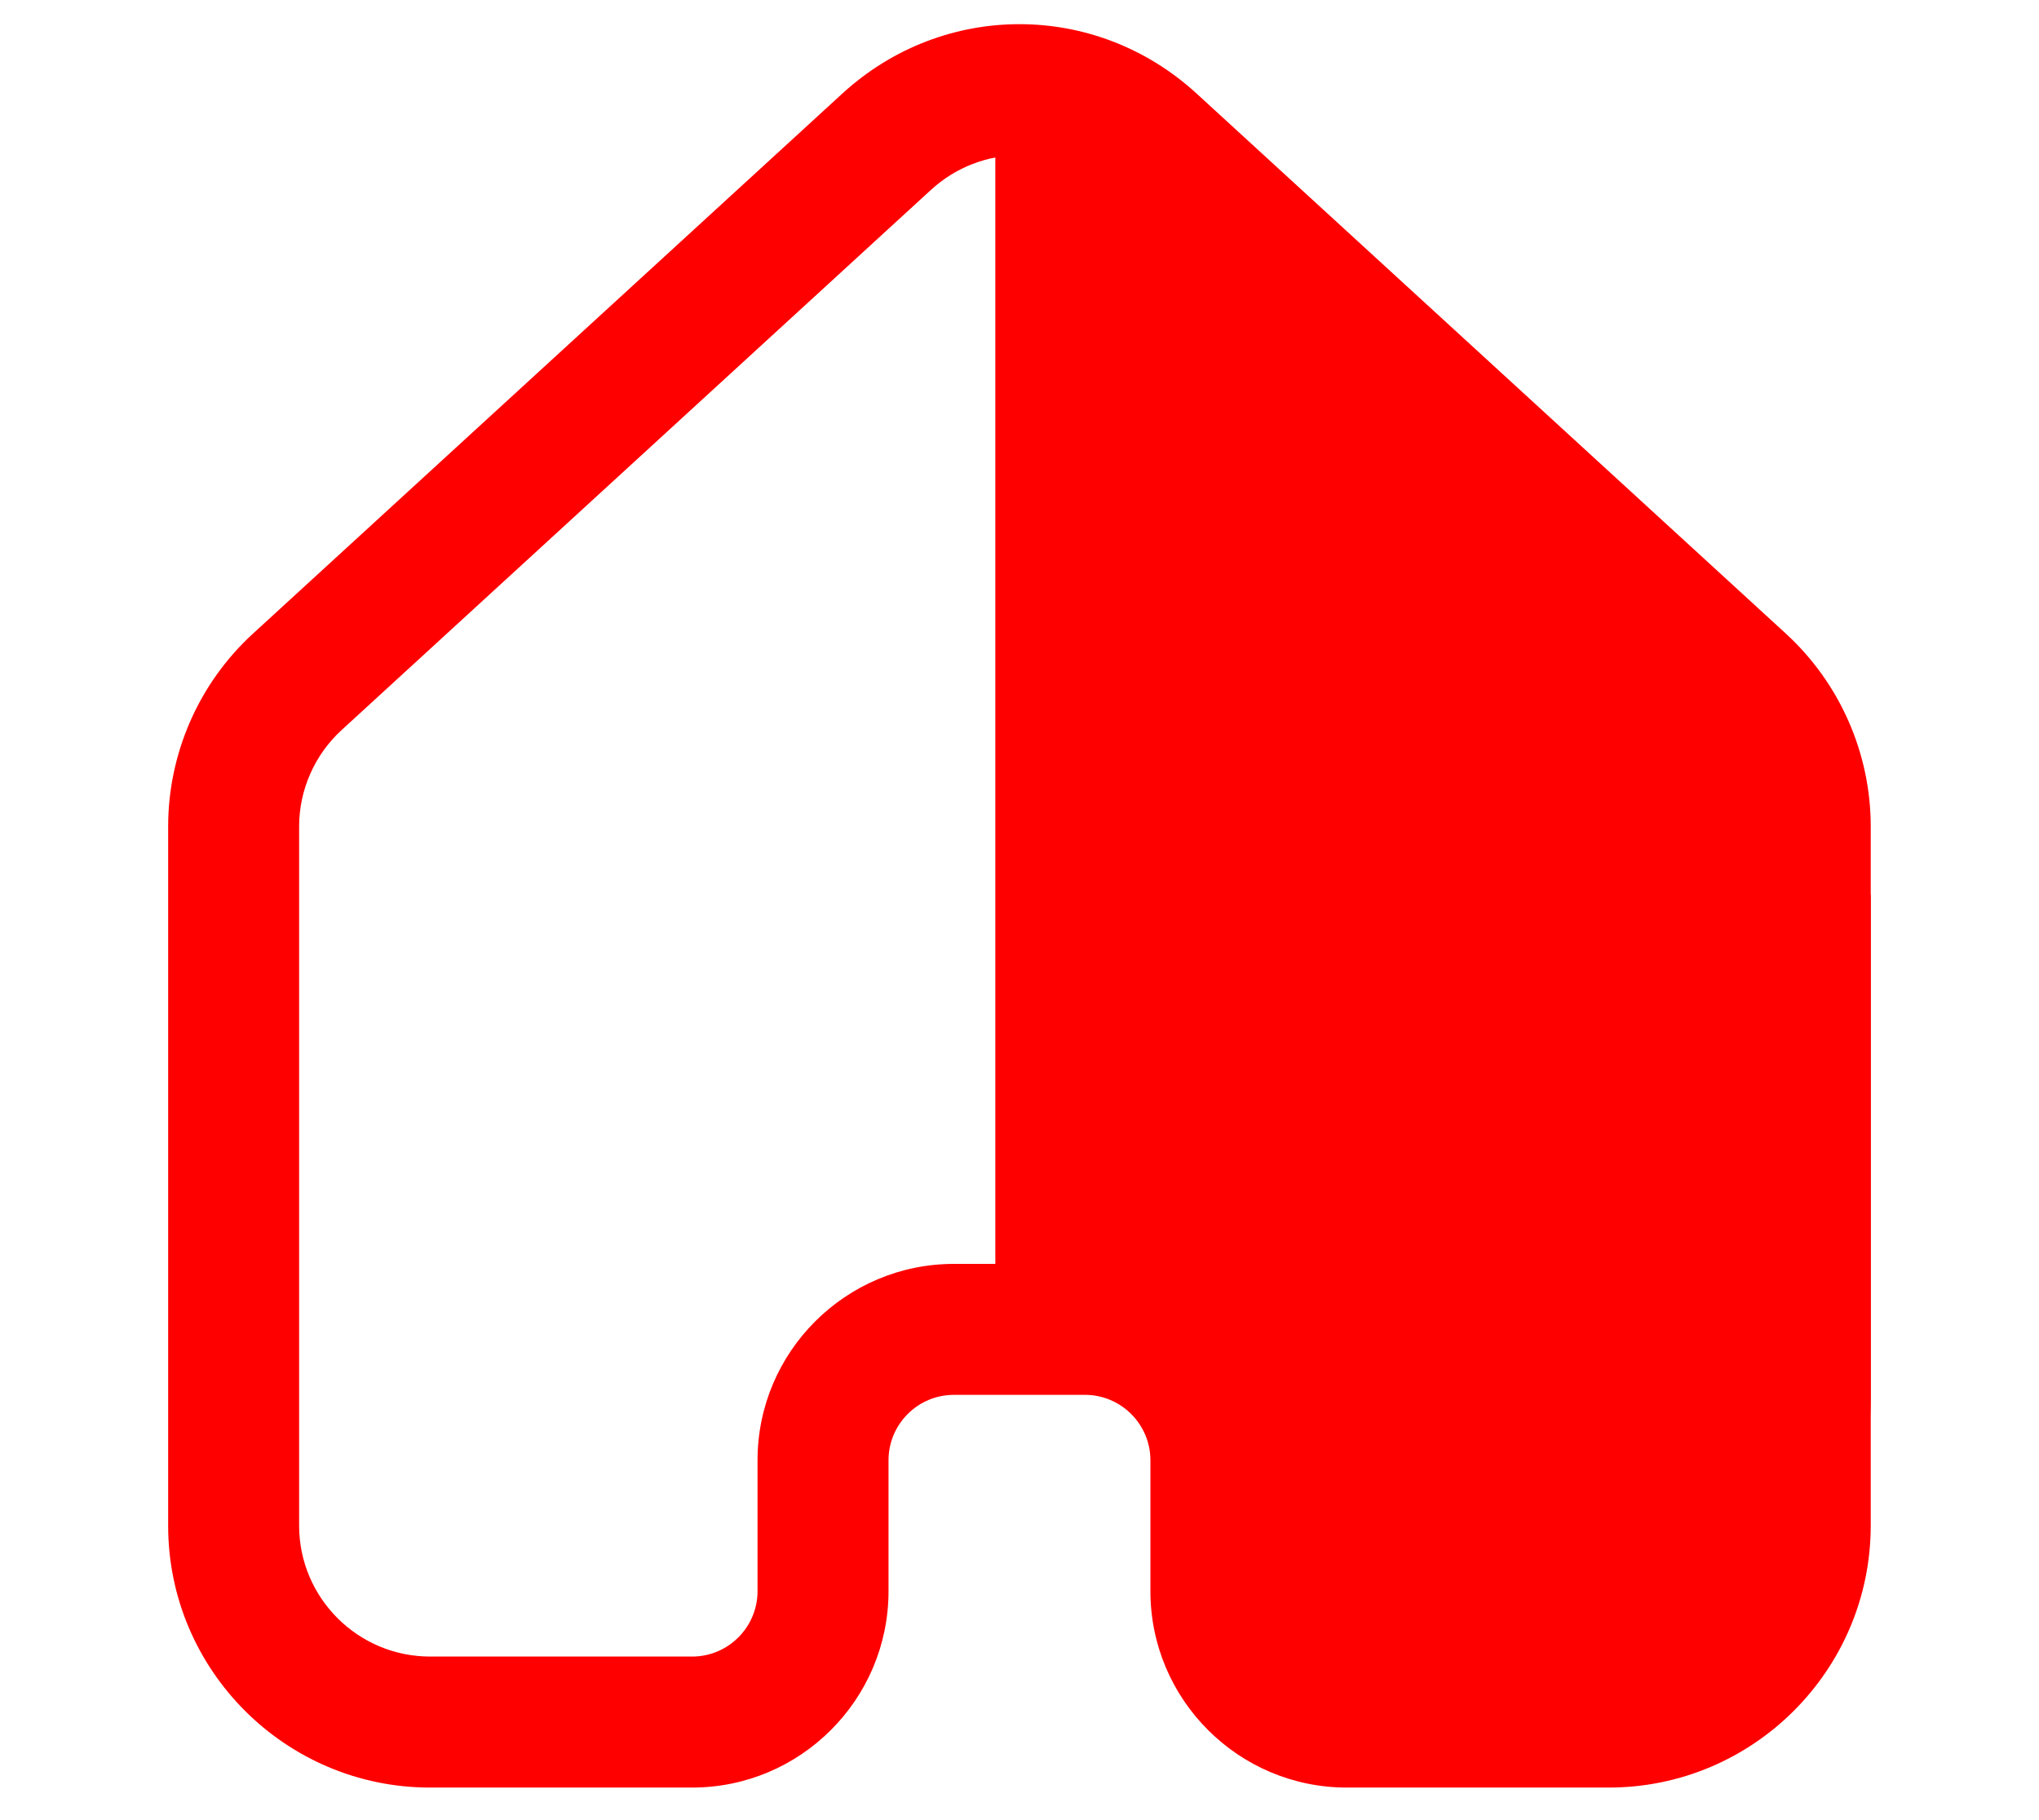 <svg xmlns="http://www.w3.org/2000/svg" xmlns:xlink="http://www.w3.org/1999/xlink" width="168" zoomAndPan="magnify" viewBox="0 0 126 112.5" height="150" preserveAspectRatio="xMidYMid meet" version="1.0"><defs><clipPath id="06706c4694"><path d="M 10.391 1 L 115.672 1 L 115.672 110.555 L 10.391 110.555 Z M 10.391 1 " clip-rule="nonzero"/></clipPath><clipPath id="29e6a25513"><path d="M 72.805 55.117 L 115.598 55.117 L 115.598 107.941 L 72.805 107.941 Z M 72.805 55.117 " clip-rule="nonzero"/></clipPath><clipPath id="c519c5fa29"><path d="M 101.324 106.707 C 99.137 107.453 96.637 107.941 94.188 107.941 C 91.742 107.941 89.387 107.52 87.215 106.773 C 87.168 106.754 87.121 106.754 87.074 106.73 C 78.922 103.746 72.918 95.863 72.805 86.652 L 72.805 55.273 L 115.598 55.273 L 115.598 86.629 C 115.48 95.91 109.57 103.789 101.324 106.707 Z M 101.324 106.707 " clip-rule="nonzero"/></clipPath><clipPath id="c63e6d3269"><path d="M 63 7 L 97 7 L 97 46 L 63 46 Z M 63 7 " clip-rule="nonzero"/></clipPath><clipPath id="48fe394d55"><path d="M 47.211 17.469 L 80.48 -1.523 L 96.473 26.492 L 63.207 45.484 Z M 47.211 17.469 " clip-rule="nonzero"/></clipPath><clipPath id="a0b410cad0"><path d="M 63.824 7.988 L 96.43 26.516 L 63.207 45.484 Z M 63.824 7.988 " clip-rule="nonzero"/></clipPath><clipPath id="ea7786dc3f"><path d="M 63 28.941 L 105.793 28.941 L 105.793 81.766 L 63 81.766 Z M 63 28.941 " clip-rule="nonzero"/></clipPath><clipPath id="f3ff88a824"><path d="M 77.273 30.176 C 79.461 29.43 81.961 28.941 84.41 28.941 C 86.855 28.941 89.211 29.363 91.383 30.109 C 91.43 30.133 91.477 30.133 91.523 30.156 C 99.676 33.141 105.68 41.02 105.793 50.23 L 105.793 81.613 L 63 81.613 L 63 50.254 C 63.117 40.973 69.027 33.094 77.273 30.176 Z M 77.273 30.176 " clip-rule="nonzero"/></clipPath><clipPath id="b19d8c00d4"><path d="M 67.906 32.598 L 110.703 32.598 L 110.703 85.422 L 67.906 85.422 Z M 67.906 32.598 " clip-rule="nonzero"/></clipPath><clipPath id="d4c04132f8"><path d="M 82.18 33.832 C 84.367 33.086 86.867 32.598 89.316 32.598 C 91.766 32.598 94.121 33.02 96.293 33.766 C 96.336 33.789 96.383 33.789 96.43 33.809 C 104.582 36.793 110.586 44.676 110.703 53.887 L 110.703 85.266 L 67.906 85.266 L 67.906 53.91 C 68.023 44.629 73.938 36.75 82.18 33.832 Z M 82.18 33.832 " clip-rule="nonzero"/></clipPath></defs><g clip-path="url(#06706c4694)"><path fill="#ff0000" d="M 99.414 110.488 L 83.223 110.488 C 76.531 110.488 71.09 105.043 71.09 98.352 L 71.09 90.258 C 71.09 88.027 69.273 86.215 67.047 86.215 L 58.945 86.215 C 56.715 86.215 54.906 88.031 54.906 90.258 L 54.906 98.352 C 54.906 105.043 49.465 110.488 42.77 110.488 L 26.574 110.488 C 17.652 110.488 10.391 103.227 10.391 94.305 L 10.391 51.082 C 10.391 46.555 12.301 42.211 15.637 39.16 L 52.059 5.777 C 58.293 0.066 67.703 0.066 73.938 5.777 L 110.355 39.16 C 113.691 42.219 115.602 46.562 115.602 51.082 L 115.602 94.297 C 115.598 103.227 108.336 110.488 99.414 110.488 Z M 58.945 78.121 L 67.047 78.121 C 73.742 78.121 79.184 83.562 79.184 90.258 L 79.184 98.352 C 79.184 100.582 81 102.391 83.223 102.391 L 99.414 102.391 C 103.875 102.391 107.508 98.766 107.508 94.297 L 107.508 51.082 C 107.508 48.824 106.551 46.648 104.887 45.125 L 68.465 11.742 C 65.348 8.879 60.641 8.879 57.523 11.742 L 21.109 45.125 C 19.445 46.648 18.484 48.824 18.484 51.082 L 18.484 94.297 C 18.484 98.758 22.113 102.391 26.582 102.391 L 42.77 102.391 C 45 102.391 46.812 100.574 46.812 98.352 L 46.812 90.258 C 46.812 83.562 52.254 78.121 58.945 78.121 Z M 58.945 78.121 " fill-opacity="1" fill-rule="nonzero"/></g><g clip-path="url(#29e6a25513)"><g clip-path="url(#c519c5fa29)"><path fill="#ff0000" d="M 115.598 107.941 L 72.805 107.941 L 72.805 55.285 L 115.598 55.285 Z M 115.598 107.941 " fill-opacity="1" fill-rule="nonzero"/></g></g><path stroke-linecap="butt" transform="matrix(0, -0.747, 0.747, 0, 61.506, 81.611)" fill="none" stroke-linejoin="miter" d="M 0.002 2.001 L 100.389 2.001 " stroke="#ff0000" stroke-width="4" stroke-opacity="1" stroke-miterlimit="4"/><g clip-path="url(#c63e6d3269)"><g clip-path="url(#48fe394d55)"><g clip-path="url(#a0b410cad0)"><path fill="#ff0000" d="M 47.211 17.469 L 80.48 -1.523 L 96.473 26.492 L 63.207 45.484 Z M 47.211 17.469 " fill-opacity="1" fill-rule="nonzero"/></g></g></g><g clip-path="url(#ea7786dc3f)"><g clip-path="url(#f3ff88a824)"><path fill="#ff0000" d="M 63 28.941 L 105.793 28.941 L 105.793 81.598 L 63 81.598 Z M 63 28.941 " fill-opacity="1" fill-rule="nonzero"/></g></g><g clip-path="url(#b19d8c00d4)"><g clip-path="url(#d4c04132f8)"><path fill="#ff0000" d="M 67.906 32.598 L 110.703 32.598 L 110.703 85.254 L 67.906 85.254 Z M 67.906 32.598 " fill-opacity="1" fill-rule="nonzero"/></g></g></svg>